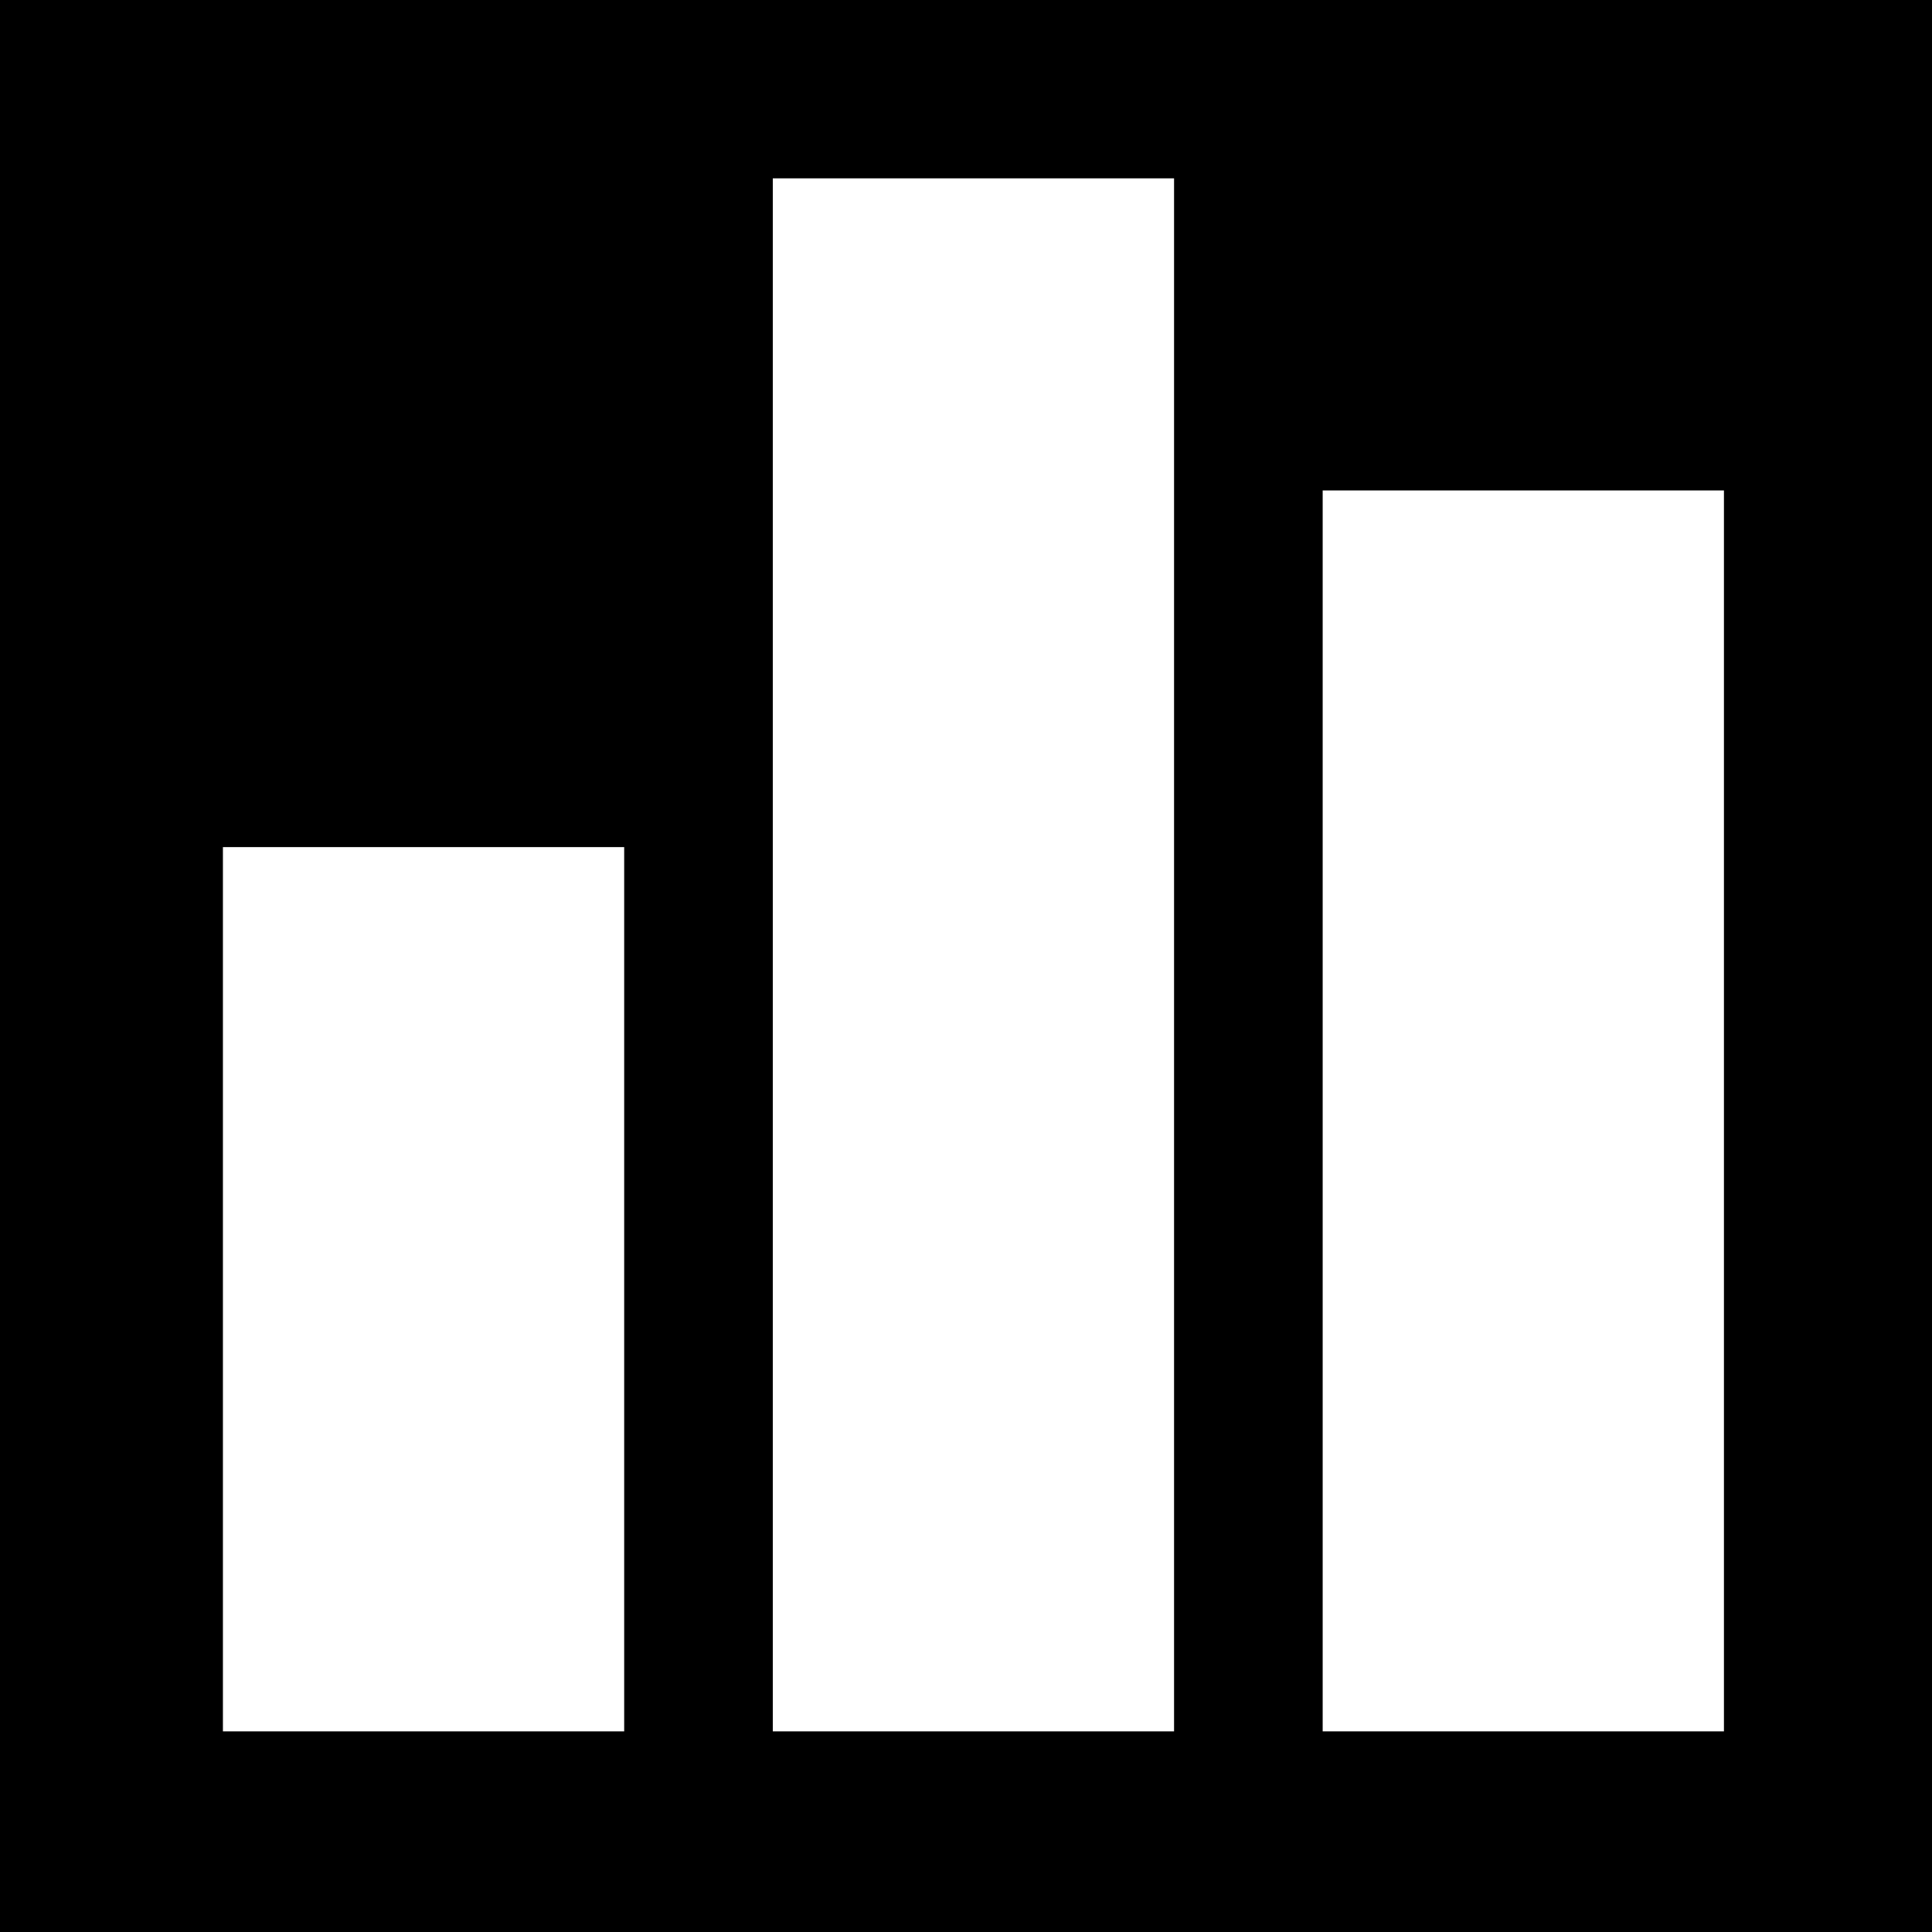 <?xml version="1.0" standalone="no"?>
<!DOCTYPE svg PUBLIC "-//W3C//DTD SVG 20010904//EN"
 "http://www.w3.org/TR/2001/REC-SVG-20010904/DTD/svg10.dtd">
<svg version="1.0" xmlns="http://www.w3.org/2000/svg"
 width="260pt" height="260pt" viewBox="0 0 260 260"
 preserveAspectRatio="xMidYMid meet">
<g transform="translate(0,260) scale(0.1,-0.1)"
fill="#000000" stroke="none">
<path d="M0 1300 l0 -1300 1300 0 1300 0 0 1300 0 1300 -1300 0 -1300 0 0
-1300z m1580 15 l0 -1045 -270 0 -270 0 0 1045 0 1045 270 0 270 0 0 -1045z
m740 -210 l0 -835 -270 0 -270 0 0 835 0 835 270 0 270 0 0 -835z m-1480 -240
l0 -595 -270 0 -270 0 0 595 0 595 270 0 270 0 0 -595z"/>
</g>
</svg>
